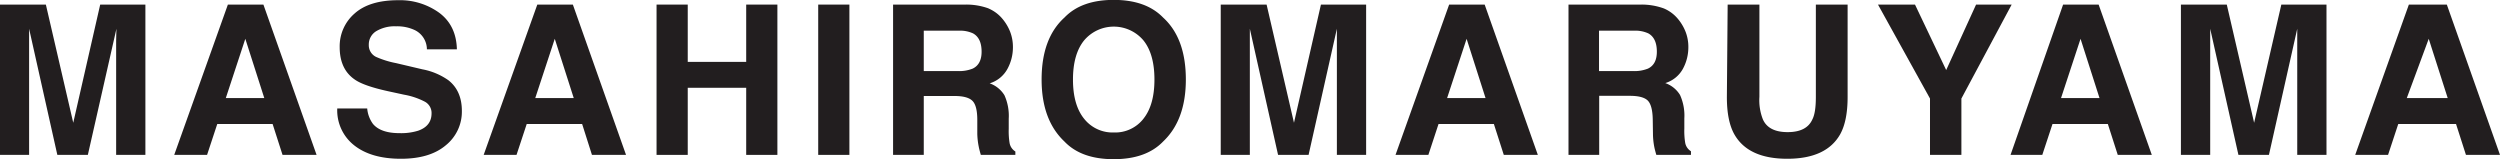 <svg xmlns="http://www.w3.org/2000/svg" viewBox="0 0 708.59 45.09"><defs><style>.a{fill:#221e1f;}</style></defs><title>アセット 1</title><path class="a" d="M28.4,1.3H41.21V43.9H32.92V15.09c0-.83,0-2,0-3.49S33,9,33,8.15L24.9,43.9H16.25l-8-35.75q0,1.22,0,3.45c0,1.5,0,2.66,0,3.49V43.9H0V1.3H13l7.76,33.5Z"/><path class="a" d="M64.59,1.3H74.66L89.73,43.9H80.08l-2.81-8.75H61.58L58.69,43.9H49.38ZM64,27.8H74.91L69.53,11Z"/><path class="a" d="M104.08,30.75a8.68,8.68,0,0,0,1.63,4.37q2.21,2.63,7.58,2.62a16.41,16.41,0,0,0,5.22-.69c2.54-.89,3.81-2.53,3.81-4.94a3.63,3.63,0,0,0-1.87-3.27,20.27,20.27,0,0,0-5.91-2l-4.61-1q-6.81-1.5-9.34-3.27-4.32-2.94-4.31-9.22a12.26,12.26,0,0,1,4.21-9.51Q104.71.06,112.87.06A19,19,0,0,1,124.5,3.63c3.2,2.38,4.89,5.83,5,10.36H121a6.09,6.09,0,0,0-3.44-5.46,11.67,11.67,0,0,0-5.3-1.07,10.13,10.13,0,0,0-5.63,1.38,4.41,4.41,0,0,0-2.1,3.88,3.65,3.65,0,0,0,2.07,3.41,25.75,25.75,0,0,0,5.66,1.76l7.47,1.76a18.82,18.82,0,0,1,7.37,3.1q3.81,3,3.81,8.69a12.22,12.22,0,0,1-4.51,9.7Q121.88,45,113.64,45q-8.42,0-13.24-3.8a12.59,12.59,0,0,1-4.81-10.45Z"/><path class="a" d="M152.29,1.3h10.08l15.07,42.6h-9.66L165,35.15H149.29L146.4,43.9h-9.31Zm-.58,26.5h10.91L157.24,11Z"/><polygon class="a" points="186.09 43.9 186.09 1.3 194.93 1.3 194.93 17.54 211.5 17.54 211.5 1.3 220.34 1.3 220.34 43.9 211.5 43.9 211.5 24.88 194.93 24.88 194.93 43.9 186.09 43.9"/><rect class="a" x="231.91" y="1.3" width="8.84" height="42.6"/><path class="a" d="M280.18,2.4a10.48,10.48,0,0,1,4,3A13.24,13.24,0,0,1,286.31,9a12.05,12.05,0,0,1,.79,4.48,12.8,12.8,0,0,1-1.53,6,8.54,8.54,0,0,1-5.06,4.14,8.06,8.06,0,0,1,4.18,3.37,14.16,14.16,0,0,1,1.22,6.66v2.86a21,21,0,0,0,.24,4,3.54,3.54,0,0,0,1.64,2.43V43.9H278c-.27-.94-.47-1.7-.58-2.28A21.24,21.24,0,0,1,277,38L277,34q0-4.08-1.4-5.44t-5.08-1.35h-8.69V43.9h-8.7V1.3h20.38a18.48,18.48,0,0,1,6.72,1.1m-18.4,6.3V20.14h9.58a10.24,10.24,0,0,0,4.28-.69q2.53-1.21,2.53-4.8,0-3.87-2.45-5.2a8.79,8.79,0,0,0-4.11-.75Z"/><path class="a" d="M329.66,40.12q-4.82,5-14,5t-13.95-5q-6.48-6.1-6.48-17.58,0-11.7,6.48-17.57,4.81-5,13.95-5t14,5q6.45,5.87,6.45,17.57,0,11.48-6.45,17.58m-5.56-6.48q3.11-3.9,3.11-11.1T324.1,11.46a11,11,0,0,0-16.83,0q-3.15,3.9-3.15,11.09t3.15,11.1a10.28,10.28,0,0,0,8.43,3.9,10.17,10.17,0,0,0,8.4-3.9"/><path class="a" d="M374.4,1.3h12.81V43.9h-8.29V15.09c0-.83,0-2,0-3.49s0-2.64,0-3.45L370.9,43.9h-8.65l-8-35.75q0,1.22,0,3.45c0,1.5,0,2.66,0,3.49V43.9H346V1.3H359l7.76,33.5Z"/><path class="a" d="M410.74,1.3h10.07l15.07,42.6h-9.65l-2.81-8.75H407.73l-2.88,8.75h-9.31Zm-.58,26.5h10.9L415.69,11Z"/><path class="a" d="M471.62,2.4a10.48,10.48,0,0,1,4,3A13.24,13.24,0,0,1,477.75,9a11.85,11.85,0,0,1,.79,4.48,12.8,12.8,0,0,1-1.53,6A8.54,8.54,0,0,1,472,23.55a8,8,0,0,1,4.18,3.37,14.16,14.16,0,0,1,1.22,6.66v2.86a21,21,0,0,0,.24,4,3.54,3.54,0,0,0,1.64,2.43V43.9h-9.82c-.27-.94-.47-1.7-.58-2.28a20.3,20.3,0,0,1-.37-3.67l-.06-4q-.06-4.08-1.41-5.44c-.9-.9-2.6-1.35-5.07-1.35h-8.7V43.9h-8.7V1.3H464.9a18.48,18.48,0,0,1,6.72,1.1m-18.4,6.3V20.14h9.58a10.24,10.24,0,0,0,4.28-.69q2.54-1.21,2.53-4.8,0-3.87-2.44-5.2a8.87,8.87,0,0,0-4.12-.75Z"/><path class="a" d="M489.68,1.3h9V27.46a14.78,14.78,0,0,0,1,6.41c1.08,2.39,3.41,3.58,7,3.58s5.92-1.19,7-3.58c.7-1.34,1-3.48,1-6.41V1.3h9V27.48q0,6.79-2.11,10.58-3.93,6.94-15,6.94t-15-6.94q-2.12-3.78-2.11-10.58Z"/><polygon class="a" points="560.09 1.3 570.18 1.3 555.93 27.93 555.93 43.9 547.03 43.9 547.03 27.93 532.29 1.3 542.78 1.3 551.62 19.86 560.09 1.3"/><path class="a" d="M584.76,1.3h10.07L609.9,43.9h-9.65l-2.81-8.75H581.75l-2.89,8.75h-9Zm-.59,26.5h10.91L589.7,11Z"/><path class="a" d="M646.61,1.3h12.8V43.9h-8.29V15.09c0-.83,0-2,0-3.49s0-2.64,0-3.45L643.1,43.9h-8.65l-8-35.75q0,1.22,0,3.45c0,1.5,0,2.66,0,3.49V43.9h-8.3V1.3h13l7.75,33.5Z"/><path class="a" d="M682.76,1.3h10.76l15.07,42.6h-9.65l-2.81-8.75H679.75l-2.89,8.75h-9.31Zm-.59,26.5h11.6L688.39,11Z"/></svg>